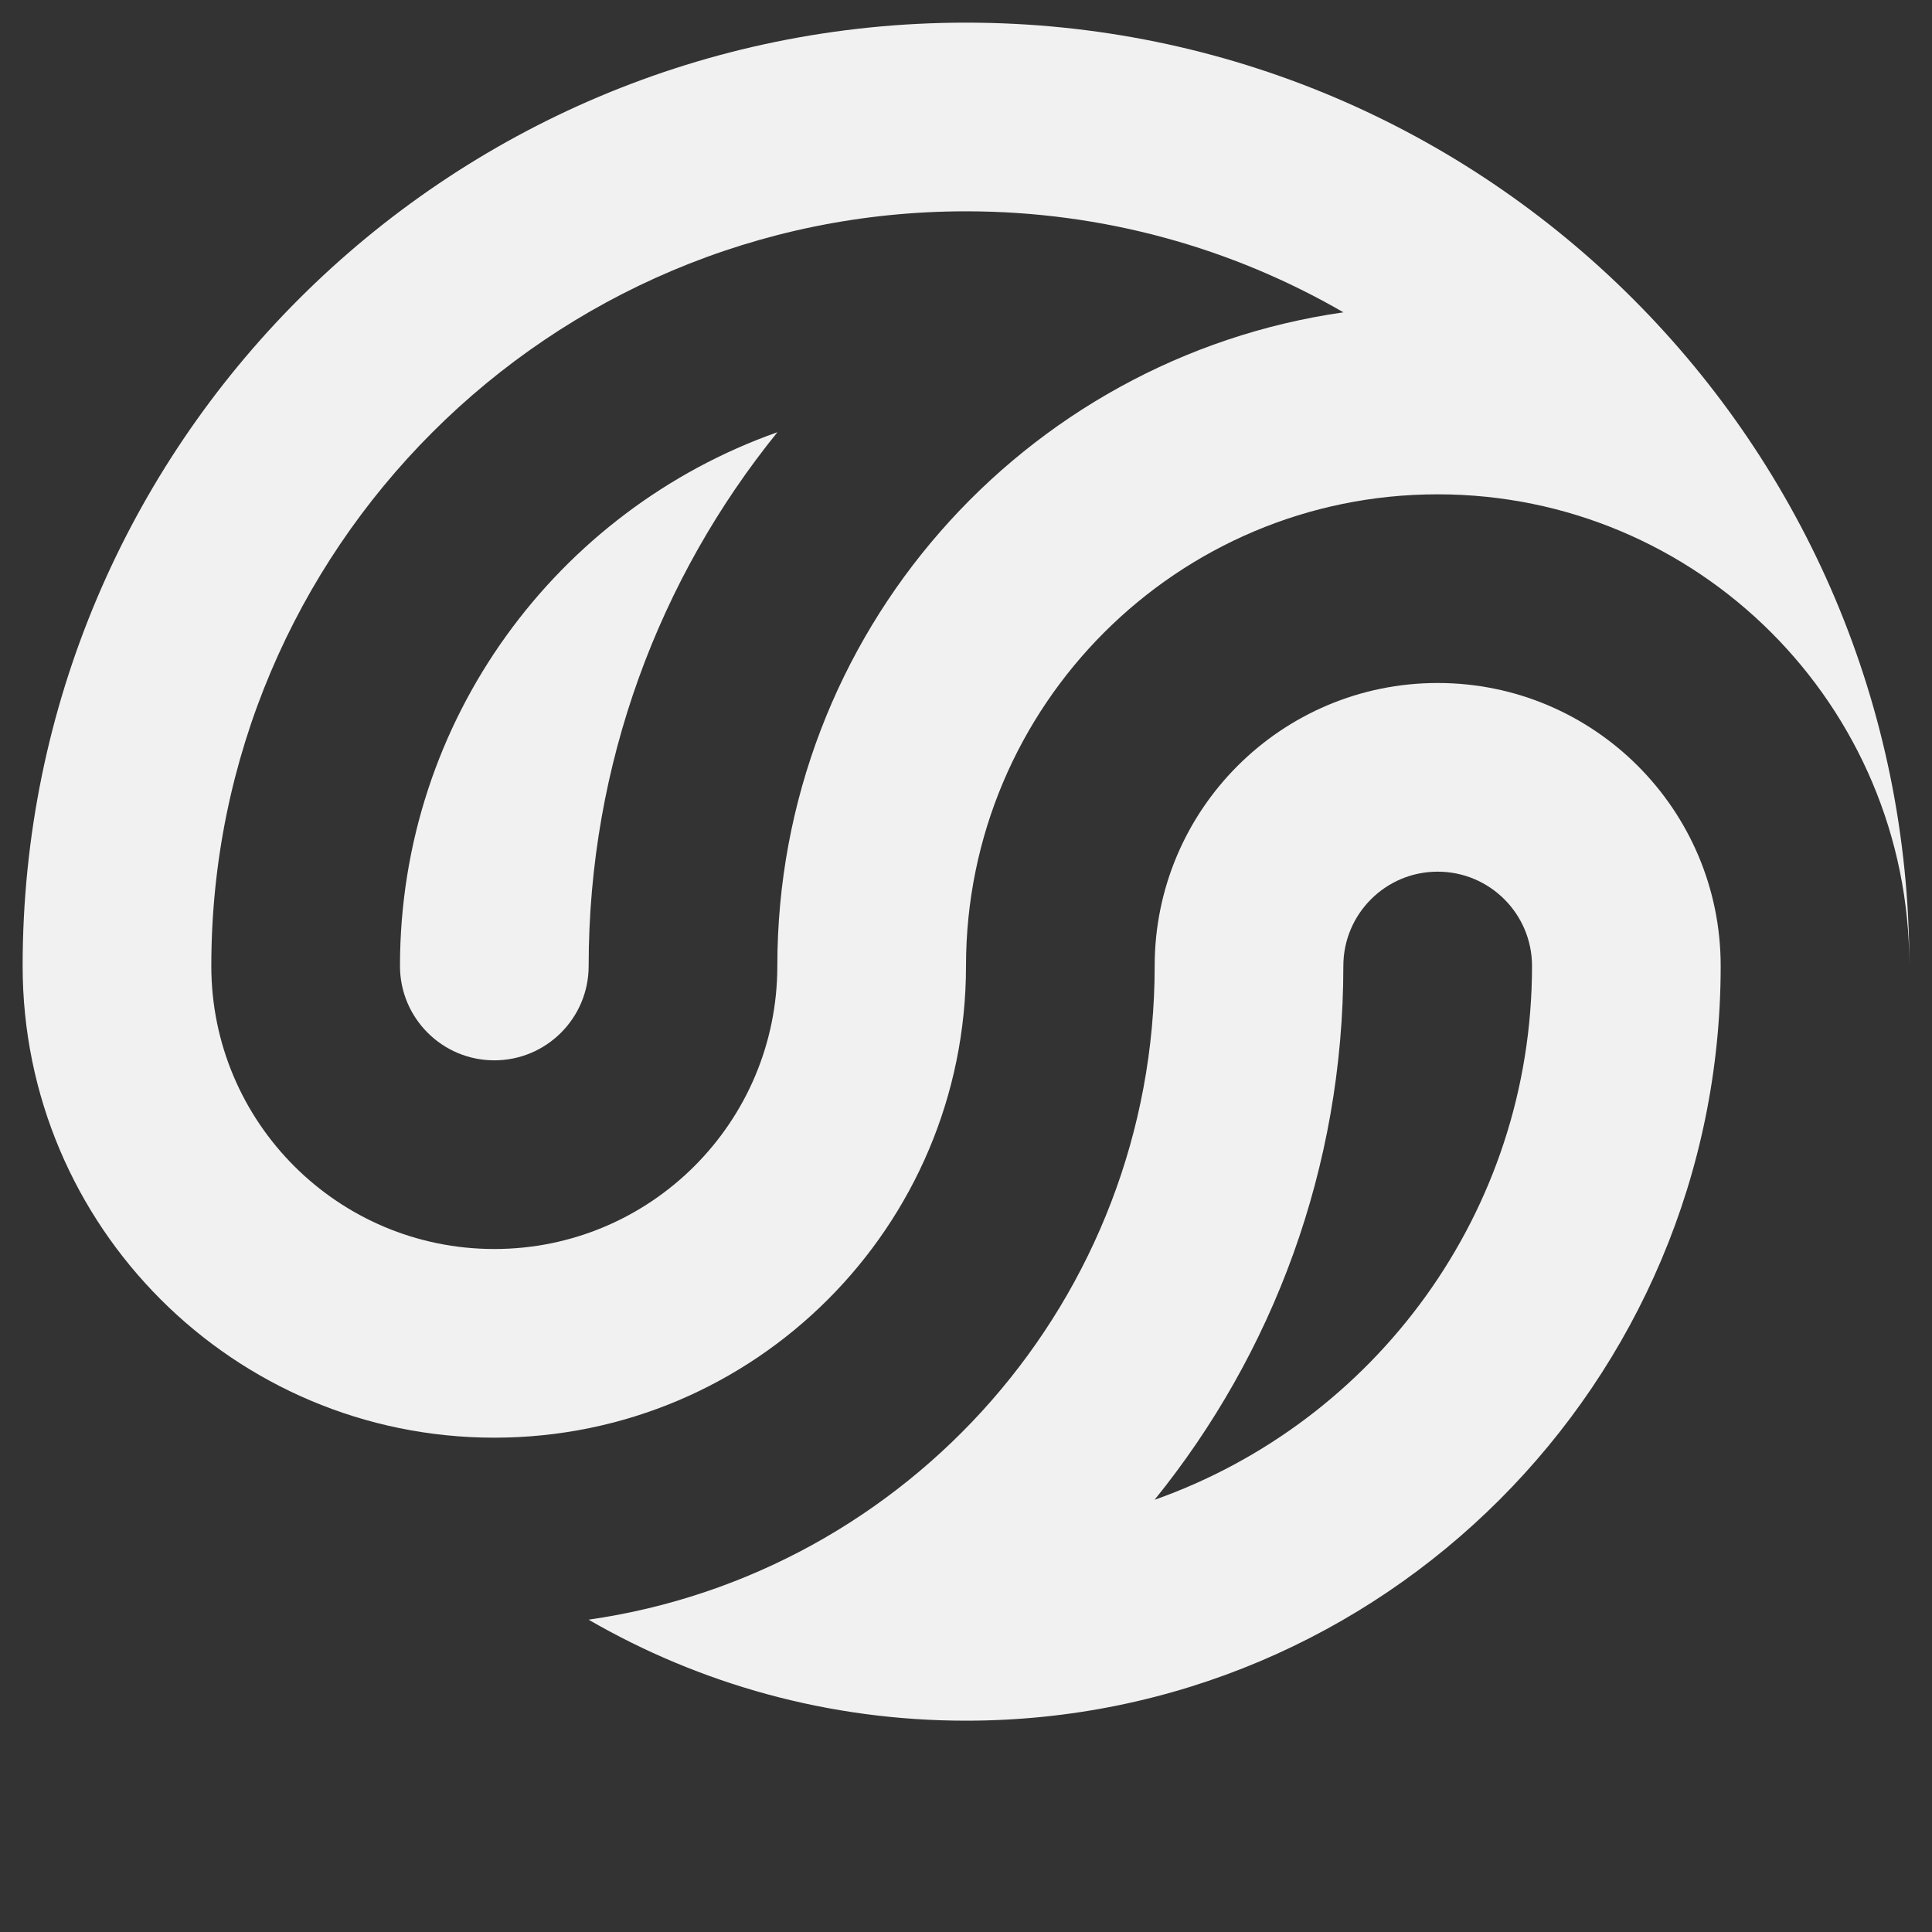 <svg width="1024" height="1024" xmlns="http://www.w3.org/2000/svg" xml:space="preserve" version="1.1" fill="#F1F1F1">

 <rect width="100%" height="100%" fill="#333333" stroke="none"/>

 <g>
  <title>Layer 1</title>
  <g id="svg_4">
   <path id="svg_1" d="m512,12c-276.14,0 -500,223.86 -500,500c0,138.07 111.93,250 250,250s250,-111.93 250,-250s111.93,-250 250,-250s250,111.93 250,250c0,-276.14 -223.86,-500 -500,-500zm-100,500c0,82.84 -67.16,150 -150,150s-150,-67.16 -150,-150c0,-220.91 179.09,-400 400,-400c72.88,0 141.2,19.49 200.04,53.54c-169.63,24.25 -300.04,170.12 -300.04,346.46z"/>
   <path id="svg_2" d="m762,362c-82.84,0 -150,67.16 -150,150c0,176.34 -130.41,322.21 -300.04,346.46c58.84,34.05 127.17,53.54 200.04,53.54c220.91,0 400,-179.09 400,-400c0,-82.84 -67.16,-150 -150,-150zm-150.05,432.92c62.57,-77.3 100.05,-175.73 100.05,-282.92c0,-27.61 22.39,-50 50,-50s50,22.39 50,50c0,130.64 -83.51,241.75 -200.05,282.92z"/>
   <path id="svg_3" d="m212,512c0,27.61 22.39,50 50,50s50,-22.39 50,-50c0,-107.19 37.48,-205.63 100.05,-282.92c-116.54,41.17 -200.05,152.28 -200.05,282.92z"/>
  </g>
 </g>
</svg>